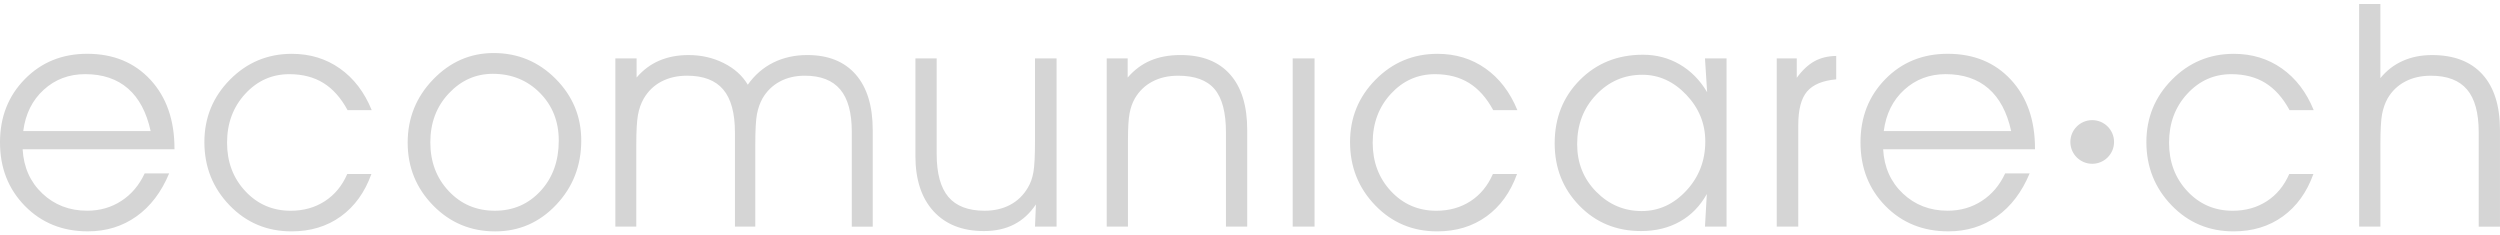 <?xml version="1.0" encoding="utf-8"?>
<!-- Generator: Adobe Illustrator 16.0.0, SVG Export Plug-In . SVG Version: 6.00 Build 0)  -->
<!DOCTYPE svg PUBLIC "-//W3C//DTD SVG 1.1//EN" "http://www.w3.org/Graphics/SVG/1.1/DTD/svg11.dtd">
<svg version="1.1" id="Livello_1" xmlns="http://www.w3.org/2000/svg" xmlns:xlink="http://www.w3.org/1999/xlink" x="0px" y="0px"
	 width="130px" height="12.238px" viewBox="49.997 4.707 130 12.238" enable-background="new 49.997 4.707 130 12.238"
	 xml:space="preserve">
<g>
	<path fill="#D5D5D5" d="M67.672,8.269c-0.721-0.509-1.554-0.763-2.497-0.763c-1.262,0-2.335,0.448-3.221,1.344
		c-0.885,0.896-1.329,1.978-1.329,3.244c0,1.289,0.437,2.385,1.309,3.289s1.947,1.355,3.225,1.355c0.986,0,1.838-0.258,2.557-0.775
		c0.718-0.518,1.25-1.252,1.594-2.207h-1.256c-0.265,0.609-0.653,1.08-1.165,1.412c-0.511,0.332-1.104,0.498-1.777,0.498
		c-0.938,0-1.725-0.34-2.358-1.018c-0.634-0.68-0.95-1.52-0.95-2.521c0-1.008,0.314-1.853,0.942-2.537
		c0.628-0.684,1.393-1.026,2.294-1.026c0.689,0,1.281,0.153,1.774,0.458s0.911,0.775,1.256,1.411h1.256
		C68.945,9.499,68.394,8.778,67.672,8.269L67.672,8.269z M78.071,9.537c0.654,0.66,0.982,1.486,0.982,2.478
		c0,1.064-0.316,1.939-0.947,2.623s-1.423,1.027-2.377,1.027c-0.96,0-1.759-0.34-2.397-1.02c-0.639-0.678-0.958-1.523-0.958-2.537
		c0-1.012,0.319-1.859,0.958-2.54s1.403-1.022,2.294-1.022C76.601,8.547,77.416,8.877,78.071,9.537L78.071,9.537z M72.52,8.838
		c-0.882,0.914-1.324,2.011-1.324,3.287c0,1.273,0.44,2.359,1.32,3.262c0.88,0.9,1.957,1.352,3.229,1.352
		c1.246,0,2.303-0.461,3.172-1.381c0.87-0.918,1.305-2.033,1.305-3.344c0-1.246-0.444-2.315-1.332-3.209
		c-0.889-0.892-1.963-1.34-3.225-1.34C74.451,7.466,73.403,7.923,72.52,8.838L72.52,8.838z M87.629,7.987
		c-0.554-0.278-1.163-0.417-1.825-0.417c-0.568,0-1.076,0.097-1.527,0.291c-0.451,0.193-0.842,0.486-1.177,0.878V7.744h-1.105v8.748
		h1.089v-4.254c0-0.717,0.029-1.234,0.087-1.555c0.058-0.321,0.159-0.606,0.303-0.854C83.697,9.447,84,9.153,84.385,8.95
		c0.384-0.204,0.831-0.307,1.34-0.307c0.849,0,1.476,0.24,1.881,0.72c0.405,0.479,0.608,1.223,0.608,2.23v4.898h1.058v-4.254
		c0-0.759,0.029-1.29,0.087-1.595c0.059-0.305,0.154-0.577,0.286-0.815c0.223-0.382,0.522-0.675,0.899-0.878
		c0.376-0.204,0.811-0.306,1.304-0.306c0.827,0,1.44,0.239,1.841,0.716s0.601,1.208,0.601,2.195v4.938h1.089v-5.017
		c0-1.252-0.293-2.215-0.882-2.892c-0.588-0.676-1.429-1.014-2.521-1.014c-0.652,0-1.24,0.131-1.766,0.391
		c-0.525,0.26-0.968,0.644-1.328,1.152C88.601,8.639,88.184,8.265,87.629,7.987L87.629,7.987z M97.598,12.808
		c0,1.236,0.314,2.197,0.942,2.883c0.629,0.688,1.502,1.031,2.621,1.031c0.599,0,1.121-0.115,1.566-0.344
		c0.445-0.227,0.824-0.574,1.138-1.041l-0.048,1.152h1.122V7.744h-1.122v4.303c0,0.768-0.028,1.307-0.083,1.617
		c-0.055,0.311-0.153,0.58-0.291,0.807c-0.228,0.387-0.534,0.684-0.918,0.887c-0.384,0.205-0.828,0.307-1.332,0.307
		c-0.848,0-1.475-0.24-1.881-0.719c-0.405-0.48-0.608-1.225-0.608-2.23V7.744h-1.105v5.064H97.598z M113.96,8.575
		c-0.596-0.671-1.454-1.006-2.573-1.006c-0.594,0-1.115,0.096-1.563,0.287c-0.448,0.19-0.844,0.485-1.188,0.883V7.744h-1.09v8.746
		h1.105v-4.254v-0.238c0-0.637,0.028-1.101,0.083-1.395s0.147-0.553,0.274-0.775c0.223-0.382,0.526-0.675,0.91-0.878
		c0.384-0.204,0.831-0.306,1.34-0.306c0.869,0,1.502,0.232,1.896,0.696c0.395,0.464,0.593,1.215,0.593,2.254v4.896h1.105v-5.016
		C114.854,10.212,114.556,9.245,113.96,8.575L113.96,8.575z M117.217,16.492h1.137V7.744h-1.137V16.492L117.217,16.492z
		 M127.244,8.269c-0.721-0.509-1.553-0.763-2.497-0.763c-1.262,0-2.336,0.448-3.221,1.344c-0.885,0.896-1.327,1.978-1.327,3.244
		c0,1.289,0.436,2.385,1.308,3.289c0.871,0.904,1.946,1.355,3.225,1.355c0.985,0,1.838-0.258,2.557-0.775
		c0.718-0.518,1.249-1.252,1.594-2.207h-1.256c-0.266,0.609-0.653,1.08-1.164,1.412c-0.512,0.332-1.104,0.498-1.778,0.498
		c-0.938,0-1.724-0.34-2.358-1.018c-0.634-0.68-0.95-1.52-0.95-2.521c0-1.008,0.314-1.853,0.942-2.537
		c0.629-0.684,1.393-1.026,2.295-1.026c0.689,0,1.281,0.153,1.773,0.458c0.493,0.305,0.912,0.775,1.257,1.411h1.256
		C128.517,9.499,127.966,8.778,127.244,8.269L127.244,8.269z M137.353,8.062c-0.579-0.339-1.22-0.509-1.925-0.509
		c-1.314,0-2.408,0.439-3.28,1.316c-0.872,0.878-1.308,1.974-1.308,3.289c0,1.283,0.427,2.363,1.284,3.244
		c0.855,0.879,1.925,1.32,3.209,1.32c0.763,0,1.437-0.166,2.02-0.494c0.584-0.328,1.05-0.807,1.399-1.432l-0.096,1.693h1.122V7.744
		h-1.122l0.112,1.757C138.402,8.882,137.93,8.401,137.353,8.062L137.353,8.062z M137.683,9.633c0.659,0.691,0.989,1.502,0.989,2.43
		c0,0.996-0.329,1.85-0.986,2.557s-1.432,1.062-2.322,1.062c-0.917,0-1.705-0.336-2.365-1.006c-0.661-0.672-0.99-1.494-0.99-2.471
		c0-1.022,0.329-1.879,0.99-2.572c0.66-0.692,1.459-1.038,2.397-1.038C136.261,8.595,137.022,8.941,137.683,9.633L137.683,9.633z
		 M144.343,7.895c-0.324,0.181-0.629,0.466-0.914,0.858v-1.01h-1.042v8.746h1.12v-5.279c0-0.806,0.152-1.389,0.458-1.746
		c0.305-0.357,0.81-0.569,1.515-0.631V7.616C145.045,7.622,144.666,7.715,144.343,7.895L144.343,7.895z M155.817,12.435
		c0-1.484-0.416-2.677-1.249-3.578c-0.832-0.901-1.93-1.353-3.292-1.353c-1.3,0-2.379,0.439-3.24,1.316
		c-0.861,0.878-1.293,1.973-1.293,3.288c0,1.326,0.433,2.428,1.296,3.309c0.864,0.879,1.954,1.32,3.269,1.32
		c0.96,0,1.804-0.26,2.533-0.779c0.729-0.52,1.294-1.266,1.697-2.234h-1.272c-0.286,0.615-0.69,1.092-1.213,1.43
		c-0.521,0.34-1.114,0.51-1.777,0.51c-0.923,0-1.699-0.299-2.33-0.895s-0.973-1.363-1.025-2.301h7.897V12.435L155.817,12.435z
		 M147.953,11.521c0.116-0.891,0.472-1.606,1.065-2.146s1.312-0.812,2.154-0.812c0.912,0,1.654,0.25,2.227,0.748
		s0.965,1.235,1.178,2.21H147.953L147.953,11.521z M168.656,8.269c-0.722-0.509-1.554-0.763-2.497-0.763
		c-1.262,0-2.336,0.448-3.221,1.344c-0.887,0.896-1.329,1.978-1.329,3.244c0,1.289,0.437,2.385,1.309,3.289s1.946,1.355,3.225,1.355
		c0.986,0,1.839-0.258,2.557-0.775s1.25-1.252,1.594-2.207h-1.256c-0.266,0.609-0.653,1.08-1.165,1.412s-1.104,0.498-1.777,0.498
		c-0.939,0-1.725-0.34-2.358-1.018c-0.634-0.68-0.95-1.52-0.95-2.521c0-1.008,0.313-1.853,0.942-2.537
		c0.628-0.684,1.393-1.026,2.294-1.026c0.688,0,1.28,0.153,1.773,0.458c0.492,0.305,0.912,0.775,1.256,1.411h1.257
		C169.929,9.499,169.378,8.778,168.656,8.269L168.656,8.269z M172.673,16.492h1.105v-4.254c0-0.759,0.029-1.29,0.087-1.595
		c0.059-0.305,0.154-0.577,0.286-0.815c0.223-0.382,0.526-0.675,0.911-0.878c0.385-0.204,0.83-0.306,1.34-0.306
		c0.849,0,1.476,0.239,1.88,0.716c0.406,0.477,0.608,1.217,0.608,2.218v4.914h1.106v-5.017c0-1.262-0.304-2.228-0.911-2.899
		c-0.607-0.67-1.48-1.006-2.621-1.006c-0.562,0-1.069,0.101-1.522,0.303c-0.454,0.202-0.842,0.5-1.165,0.898V4.914h-1.106
		L172.673,16.492L172.673,16.492z M59.07,12.435c0-1.484-0.417-2.677-1.248-3.578c-0.833-0.901-1.93-1.353-3.292-1.353
		c-1.299,0-2.379,0.439-3.241,1.316c-0.862,0.878-1.292,1.973-1.292,3.288c0,1.326,0.432,2.428,1.296,3.309
		c0.864,0.879,1.954,1.32,3.269,1.32c0.96,0,1.804-0.26,2.533-0.779s1.295-1.266,1.698-2.234h-1.273
		c-0.286,0.615-0.69,1.092-1.212,1.43c-0.522,0.34-1.115,0.51-1.778,0.51c-0.922,0-1.699-0.299-2.33-0.895
		c-0.631-0.596-0.973-1.363-1.026-2.301h7.897L59.07,12.435L59.07,12.435z M51.205,11.521c0.117-0.891,0.472-1.606,1.066-2.146
		c0.593-0.541,1.312-0.812,2.155-0.812c0.912,0,1.654,0.25,2.227,0.748c0.572,0.498,0.964,1.235,1.177,2.21H51.205z"/>
	<path fill="#D5D5D5" d="M158.792,13.224c0.627,0,1.136-0.508,1.136-1.135s-0.509-1.135-1.136-1.135s-1.136,0.508-1.136,1.135
		S158.165,13.224,158.792,13.224L158.792,13.224z"/>
</g>
</svg>
